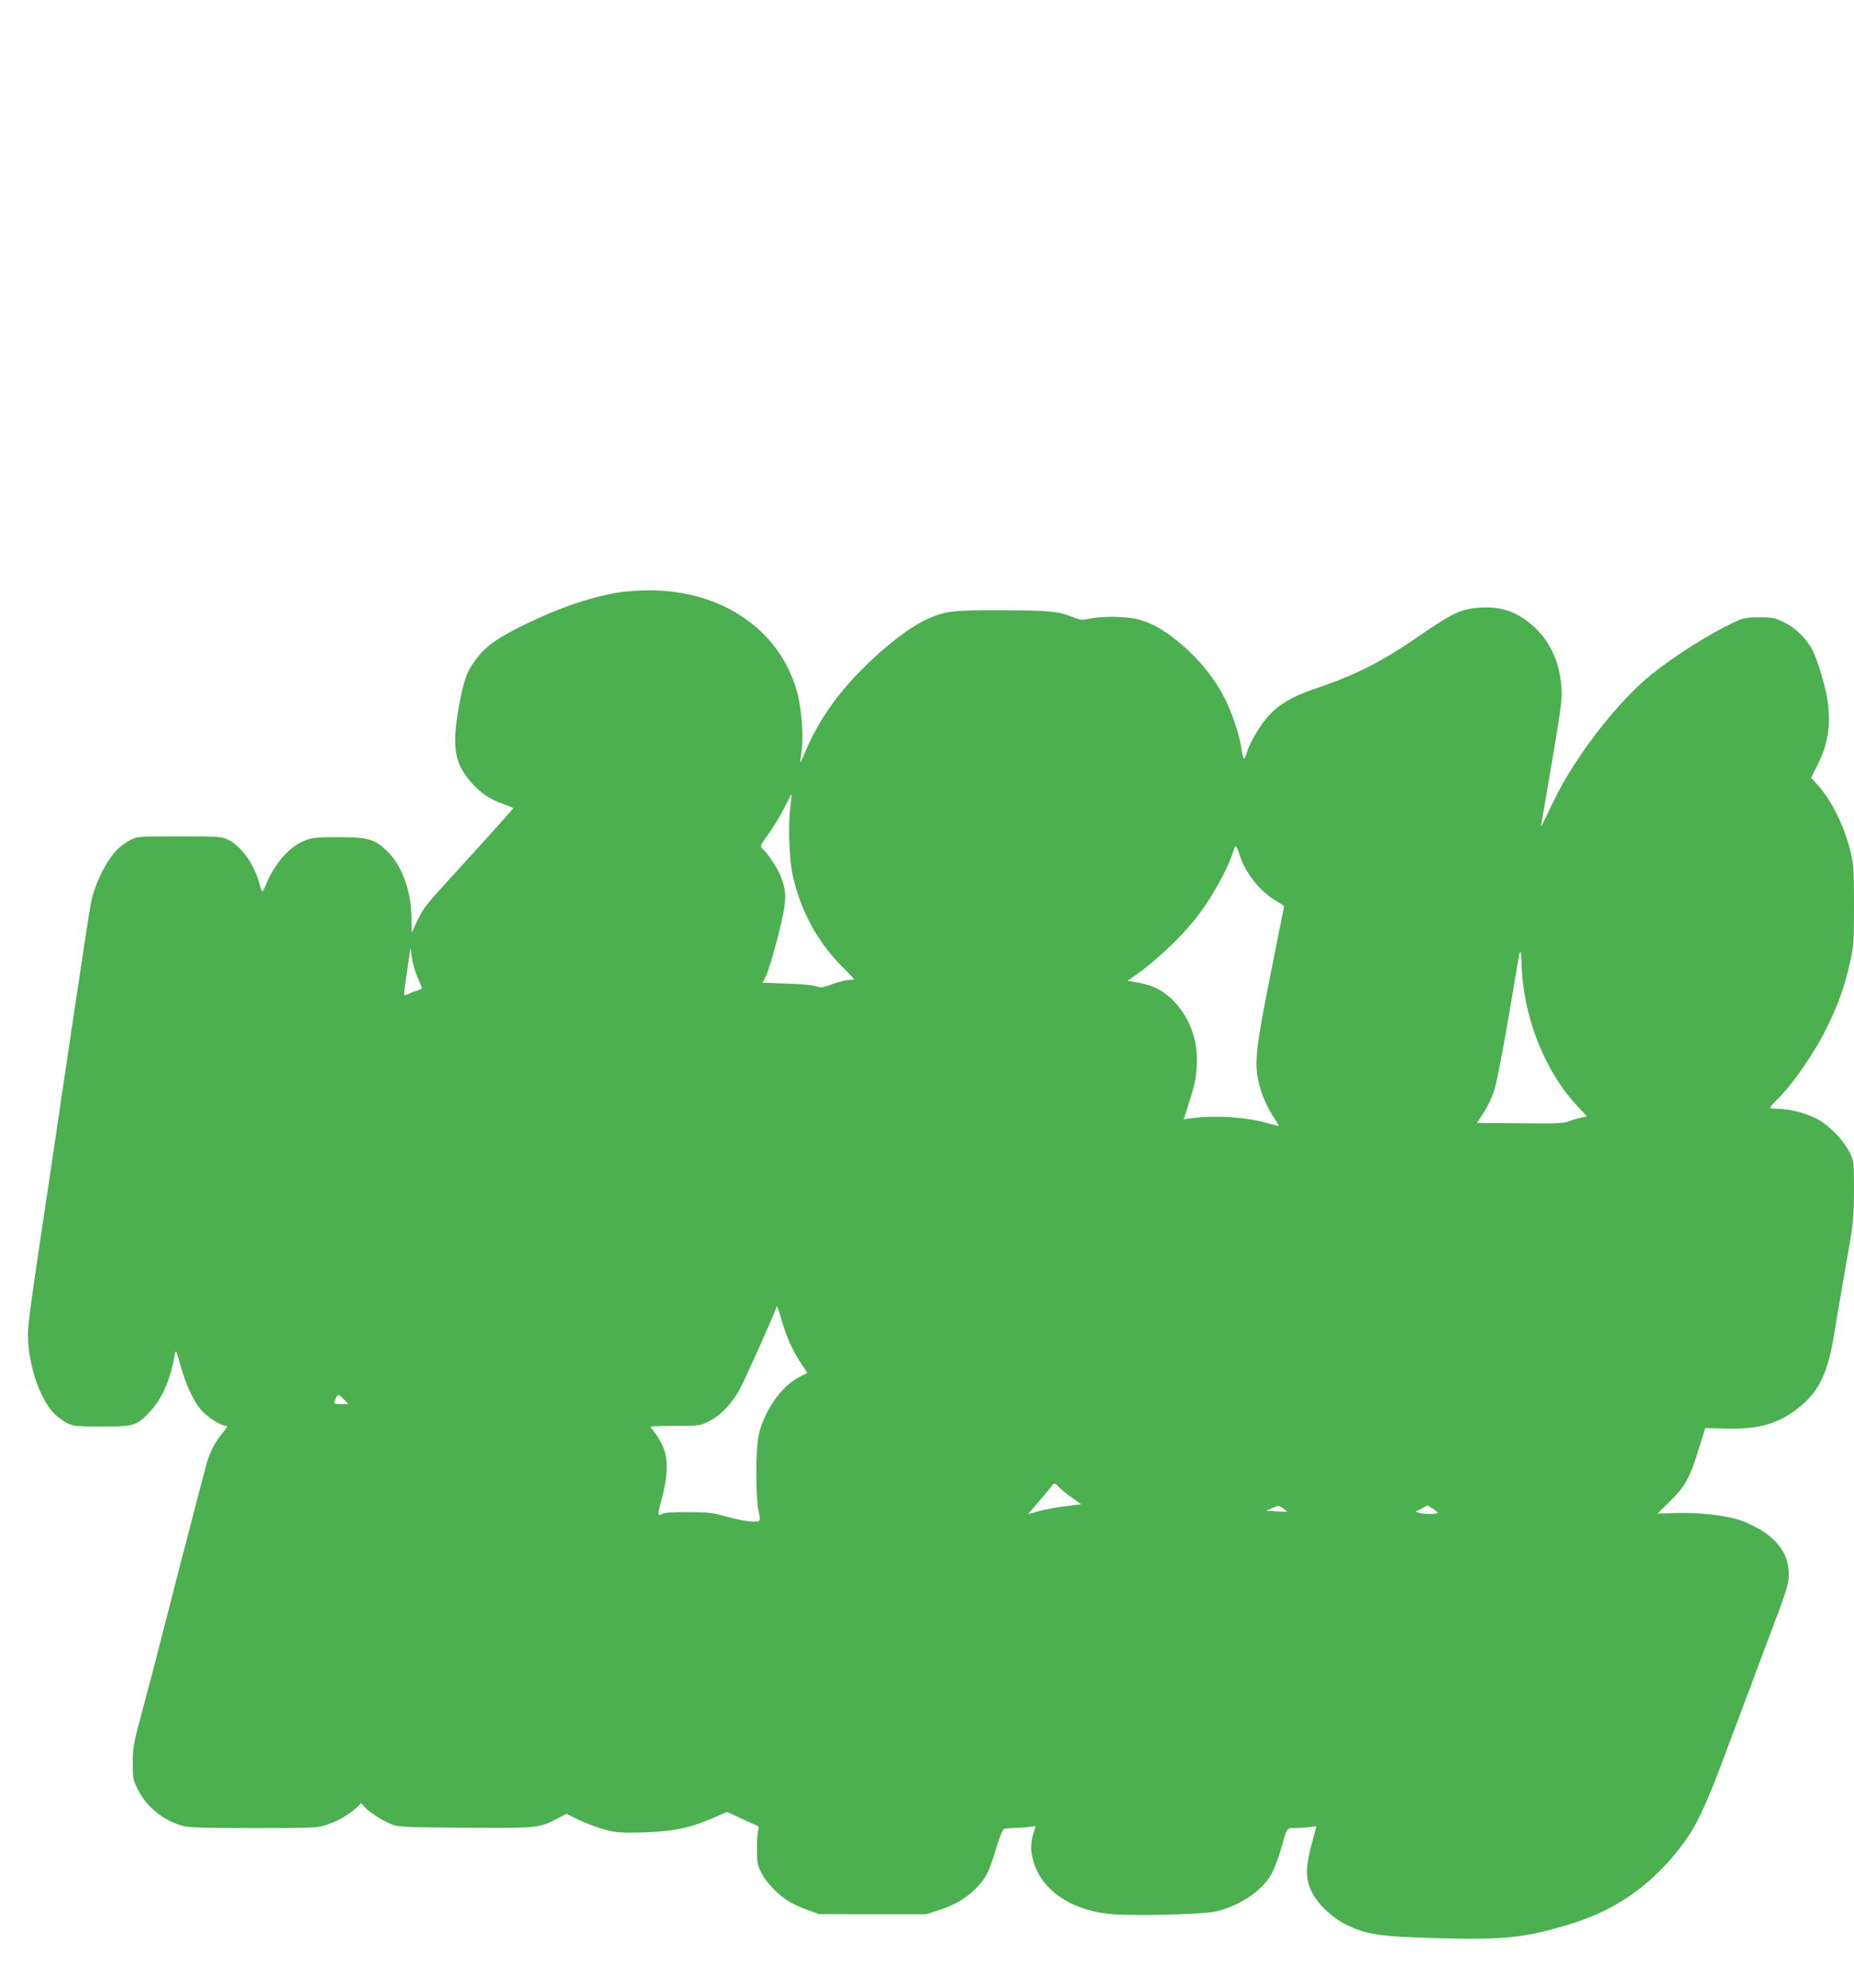 <?xml version="1.0" standalone="no"?>
<!DOCTYPE svg PUBLIC "-//W3C//DTD SVG 20010904//EN"
 "http://www.w3.org/TR/2001/REC-SVG-20010904/DTD/svg10.dtd">
<svg version="1.0" xmlns="http://www.w3.org/2000/svg"
 width="1194pt" height="1280pt" viewBox="0 0 1194 1280"
 preserveAspectRatio="xMidYMid meet">
<g transform="translate(0,1280) scale(0.1,-0.1)"
fill="#4caf50" stroke="none">
<path d="M3980 8985 c-194 -33 -409 -109 -640 -226 -150 -76 -215 -124 -278
-208 -56 -74 -76 -131 -107 -302 -47 -264 -28 -370 90 -498 55 -60 116 -100
194 -127 36 -13 66 -25 66 -28 0 -4 -211 -239 -401 -446 -157 -171 -179 -199
-215 -275 l-38 -80 -1 87 c0 183 -64 354 -165 446 -77 71 -120 82 -311 82
-131 0 -161 -3 -209 -21 -98 -37 -194 -145 -251 -281 -10 -27 -21 -48 -24 -48
-3 0 -12 21 -18 47 -34 127 -116 243 -200 285 -46 22 -54 23 -317 23 -263 0
-271 -1 -315 -23 -25 -13 -60 -38 -78 -55 -71 -68 -145 -211 -173 -335 -14
-64 -55 -337 -259 -1712 -21 -146 -51 -341 -65 -435 -68 -457 -85 -584 -85
-647 0 -207 89 -452 193 -531 79 -60 88 -62 282 -62 210 0 224 4 313 99 76 80
129 202 157 361 7 39 8 38 37 -65 35 -126 83 -229 133 -288 39 -45 127 -102
158 -102 15 0 10 -9 -21 -48 -50 -60 -85 -129 -106 -212 -18 -67 -84 -321
-116 -445 -10 -38 -39 -149 -64 -245 -24 -96 -63 -247 -86 -335 -23 -88 -43
-167 -45 -175 -3 -15 -32 -126 -113 -430 -42 -156 -47 -187 -47 -280 0 -98 2
-110 32 -170 55 -111 160 -198 282 -234 46 -13 119 -16 463 -16 387 0 412 1
471 21 75 25 136 60 187 105 l37 34 24 -27 c29 -32 109 -83 169 -108 42 -18
78 -20 473 -23 472 -3 481 -2 598 60 l57 30 83 -41 c46 -22 122 -50 168 -62
75 -19 103 -21 250 -17 187 6 297 29 446 94 44 19 82 36 85 37 3 1 39 -15 80
-35 41 -20 88 -41 103 -47 24 -9 27 -15 20 -34 -4 -12 -8 -67 -8 -122 0 -90 3
-105 29 -154 33 -65 113 -146 179 -185 26 -16 80 -40 120 -54 l72 -26 345 -1
345 0 89 29 c102 33 188 87 247 154 55 62 70 96 113 237 20 65 42 123 49 127
6 4 32 8 57 8 25 0 69 3 97 6 l53 7 -15 -49 c-19 -63 -19 -113 1 -180 52 -180
234 -308 479 -336 139 -16 613 -5 700 16 157 39 304 140 358 249 15 29 41 98
57 153 41 143 35 134 90 134 26 0 68 3 93 6 l45 6 -30 -113 c-40 -150 -41
-223 -3 -304 39 -82 130 -170 225 -217 127 -63 213 -76 555 -86 461 -14 597 0
897 93 293 90 528 258 718 515 91 123 152 256 285 615 20 55 40 109 45 120 5
11 25 65 45 120 20 55 41 109 45 120 5 11 25 65 45 120 21 55 54 145 75 200
126 331 140 374 140 439 0 114 -54 203 -167 277 -42 27 -109 59 -152 73 -97
31 -264 49 -411 44 l-115 -3 81 80 c97 95 125 146 184 335 l42 135 136 -3
c209 -5 336 31 464 133 133 104 191 227 232 485 6 42 66 391 101 590 20 119
25 178 25 328 0 180 -1 184 -27 240 -35 71 -112 155 -185 203 -67 43 -190 79
-271 79 -31 0 -57 4 -57 8 0 4 16 24 36 43 107 103 257 319 338 491 69 142
107 253 140 400 24 108 26 132 26 370 0 237 -2 262 -24 351 -42 166 -122 326
-211 424 l-41 46 43 86 c86 169 94 335 29 558 -19 68 -47 144 -60 171 -39 77
-109 147 -184 184 -61 30 -75 33 -162 33 -87 0 -101 -3 -165 -33 -165 -78
-377 -213 -530 -335 -216 -174 -492 -530 -627 -810 -30 -62 -62 -128 -71 -147
-10 -19 -15 -26 -12 -15 2 11 34 198 71 415 58 344 66 405 60 475 -14 195
-101 349 -248 445 -80 53 -166 74 -270 68 -129 -8 -177 -30 -415 -194 -232
-159 -397 -242 -653 -328 -156 -53 -246 -108 -316 -194 -53 -65 -108 -161
-125 -219 -6 -23 -15 -40 -19 -38 -4 2 -10 29 -14 59 -8 70 -49 200 -91 293
-71 155 -185 297 -334 415 -88 71 -169 113 -253 133 -74 17 -232 18 -303 1
-45 -10 -56 -9 -107 11 -92 37 -140 42 -449 44 -318 1 -368 -4 -482 -55 -114
-50 -278 -176 -429 -329 -158 -159 -276 -329 -354 -509 -20 -49 -38 -87 -40
-85 -1 1 3 31 8 67 13 87 2 256 -22 358 -100 416 -483 685 -969 681 -64 -1
-150 -7 -191 -14z m1109 -1391 c-14 -110 -6 -324 15 -424 50 -231 158 -432
321 -595 41 -41 75 -77 75 -80 0 -3 -15 -5 -34 -5 -19 0 -67 -12 -105 -26 -62
-23 -75 -25 -103 -14 -18 7 -104 15 -190 17 l-157 6 23 46 c13 25 47 138 76
251 57 228 60 276 19 385 -19 52 -88 156 -121 183 -15 12 -10 22 43 95 32 45
78 121 101 168 24 48 44 86 45 85 2 -2 -2 -43 -8 -92z m2891 -289 c38 -122
127 -237 231 -301 32 -20 59 -37 59 -38 0 -1 -39 -194 -86 -431 -95 -476 -106
-572 -80 -694 17 -82 58 -176 106 -246 17 -25 28 -45 24 -45 -4 0 -37 9 -73
19 -127 38 -331 51 -482 32 l-56 -7 25 76 c44 136 53 174 59 261 11 158 -39
306 -140 415 -66 72 -139 111 -236 127 l-70 12 57 40 c117 82 262 216 365 340
102 121 221 329 259 452 14 47 20 46 38 -12z m-5295 -788 c14 -34 29 -67 31
-74 4 -7 -6 -15 -23 -19 -15 -4 -41 -13 -56 -21 -16 -8 -31 -12 -33 -10 -3 2
0 33 5 68 5 35 12 80 15 99 2 19 8 58 12 85 l8 50 8 -58 c4 -31 19 -85 33
-120z m7114 81 c8 -336 145 -688 356 -916 l66 -71 -38 -7 c-21 -4 -56 -14 -78
-23 -34 -14 -82 -16 -316 -13 l-277 2 43 66 c24 36 55 102 69 147 14 45 56
257 92 472 36 215 67 396 69 403 9 25 12 10 14 -60z m-4765 -2299 c32 -108 66
-186 121 -271 l45 -68 -53 -26 c-117 -60 -229 -223 -262 -379 -19 -92 -19
-399 0 -481 10 -45 11 -61 2 -67 -18 -12 -107 0 -215 30 -84 24 -116 27 -242
27 -100 1 -152 -3 -167 -12 -30 -17 -30 -8 3 115 36 135 37 246 2 323 -14 30
-37 69 -51 86 -15 18 -27 35 -27 38 0 3 71 6 158 6 157 0 160 0 220 30 78 39
155 123 204 221 53 107 228 499 228 512 0 23 11 -3 34 -84z m-2819 -509 l29
-30 -47 0 c-52 0 -51 -1 -35 35 14 32 18 31 53 -5z m4606 -566 c13 -14 51 -45
83 -67 l59 -42 -102 -13 c-57 -7 -134 -21 -172 -32 l-69 -19 63 73 c35 40 72
85 83 99 24 33 25 33 55 1z m1469 -157 c0 -1 -30 0 -67 2 l-68 4 40 18 c38 17
40 17 67 -2 15 -11 28 -21 28 -22z m970 -7 c0 -9 -84 -10 -115 -2 l-30 9 40
20 39 21 33 -22 c18 -11 33 -23 33 -26z"/>
</g>
</svg>

